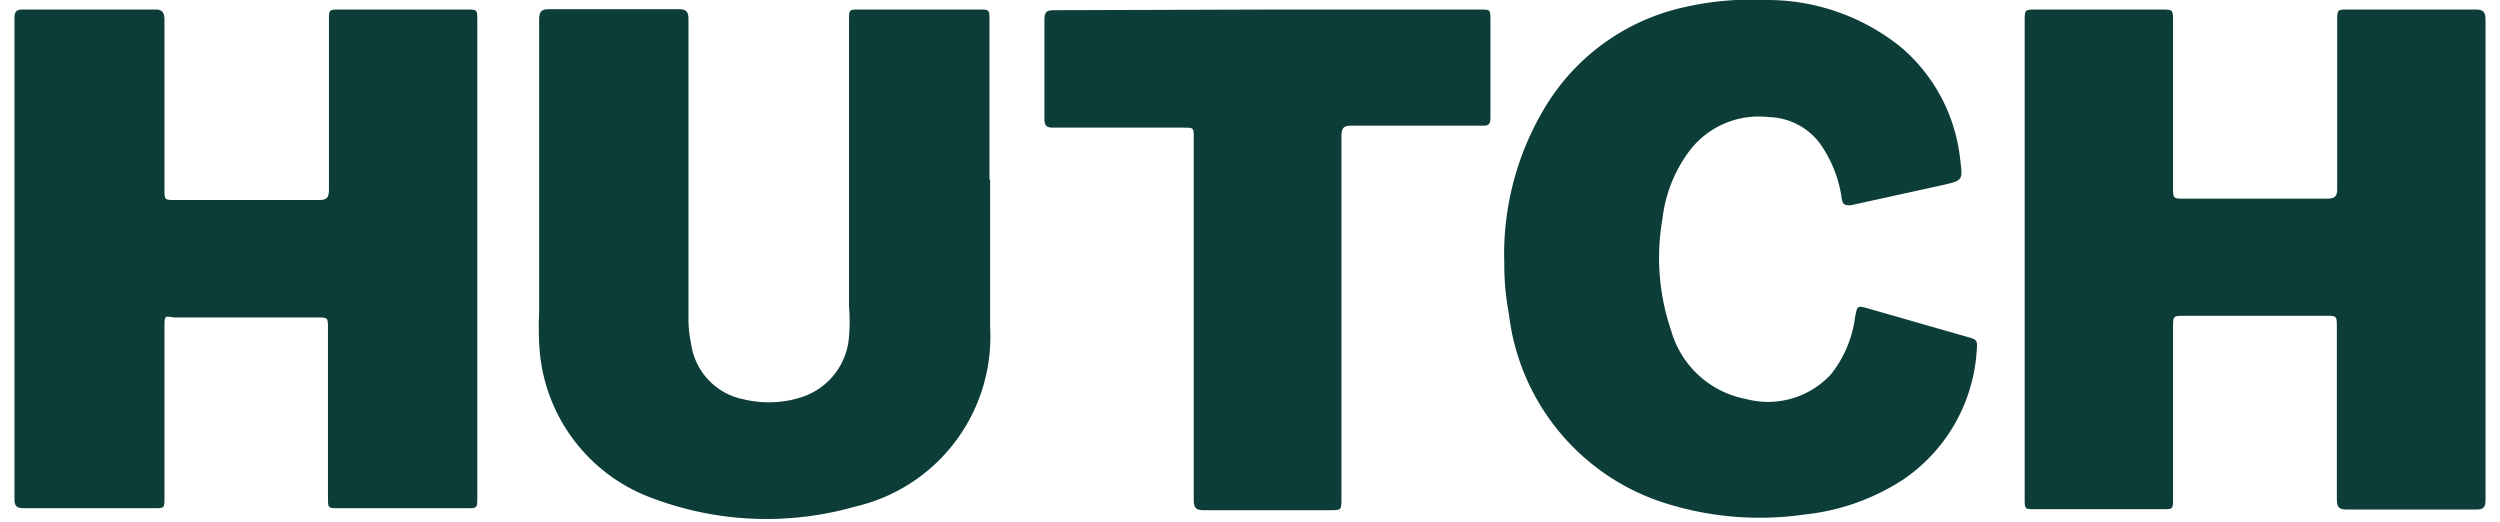 <svg id="Layer_1" data-name="Layer 1" xmlns="http://www.w3.org/2000/svg" viewBox="0 0 76 15.87"><defs><style>.cls-1{fill:#0d3d39;}</style></defs><title>hutch-sri-lanka</title><g id="_6607Q9" data-name="6607Q9"><path class="cls-1" d="M.44,7.86V.59C.43.35.5.28.71.29c1.33,0,2.65,0,4,0C4.9.28,5,.35,5,.6V5.74c0,.34,0,.34.31.34h4.4c.23,0,.29-.08.29-.32V.62c0-.33,0-.33.32-.33h3.87c.32,0,.32,0,.32.33v14.5c0,.33,0,.33-.32.33H10.29c-.32,0-.32,0-.32-.33V10c0-.35,0-.35-.32-.35H5.28C5,9.6,5,9.6,5,9.94v5.17c0,.34,0,.34-.31.34H.72c-.23,0-.29-.08-.28-.32Z"/><path class="cls-1" d="M61.55,7.9V.65c0-.36,0-.36.34-.36h3.83c.34,0,.34,0,.34.38v5c0,.37,0,.37.34.37h4.34c.25,0,.32-.08.31-.33V.64c0-.35,0-.35.33-.35,1.3,0,2.59,0,3.89,0,.23,0,.29.08.29.32V15.18c0,.25-.06.31-.29.31H71.35c-.24,0-.31-.06-.31-.32,0-1.74,0-3.48,0-5.22,0-.35,0-.35-.33-.35H66.4c-.34,0-.34,0-.34.38v5.17c0,.33,0,.33-.31.33H61.86c-.31,0-.31,0-.31-.33Z"/><path class="cls-1" d="M30.1,5.46c0,1.5,0,3,0,4.49A5.3,5.3,0,0,1,26,15.4a9.83,9.83,0,0,1-6.18-.26,5.24,5.24,0,0,1-3.43-4.74,8.82,8.82,0,0,1,0-.89q0-4.44,0-8.9c0-.25.06-.33.3-.33,1.32,0,2.63,0,3.94,0,.23,0,.3.07.3.31,0,3,0,6,0,9.06a3.56,3.56,0,0,0,.08.8,2,2,0,0,0,1.6,1.69,3.25,3.25,0,0,0,1.8-.08,2.09,2.09,0,0,0,1.4-1.83,5.5,5.5,0,0,0,0-.91V.63c0-.34,0-.34.31-.34h3.64c.32,0,.32,0,.32.35V5.46Z"/><path class="cls-1" d="M45.73,8A8.65,8.65,0,0,1,47,3.21a6.6,6.6,0,0,1,4.24-3A9.12,9.12,0,0,1,53.69,0a6.47,6.47,0,0,1,4.13,1.46,5.2,5.2,0,0,1,1.77,3.39c.08.63.08.63-.5.77l-2.83.62c-.16,0-.23,0-.27-.19a3.76,3.76,0,0,0-.68-1.71,2,2,0,0,0-1.54-.78,2.64,2.64,0,0,0-2.39,1,4.23,4.23,0,0,0-.84,2.09,6.84,6.84,0,0,0,.26,3.39,2.93,2.93,0,0,0,2.28,2.09,2.6,2.6,0,0,0,2.58-.75,3.5,3.5,0,0,0,.73-1.71c.07-.38.06-.39.41-.29l3,.86c.31.09.32.09.29.45a5.12,5.12,0,0,1-2.22,3.88,6.78,6.78,0,0,1-3,1.07,9.51,9.51,0,0,1-4-.27,6.87,6.87,0,0,1-5-5.83A8,8,0,0,1,45.73,8Z"/><path class="cls-1" d="M38.57.29H45c.31,0,.31,0,.31.34,0,1,0,2,0,2.94,0,.2-.05.26-.24.25-1.33,0-2.66,0-4,0-.23,0-.29.08-.29.32q0,5.48,0,11c0,.37,0,.37-.35.37H36.59c-.23,0-.3-.07-.3-.31q0-5.51,0-11c0-.32,0-.32-.31-.32H32c-.21,0-.25-.08-.25-.28,0-1,0-2,0-3,0-.25.08-.29.29-.29Z"/></g></svg>